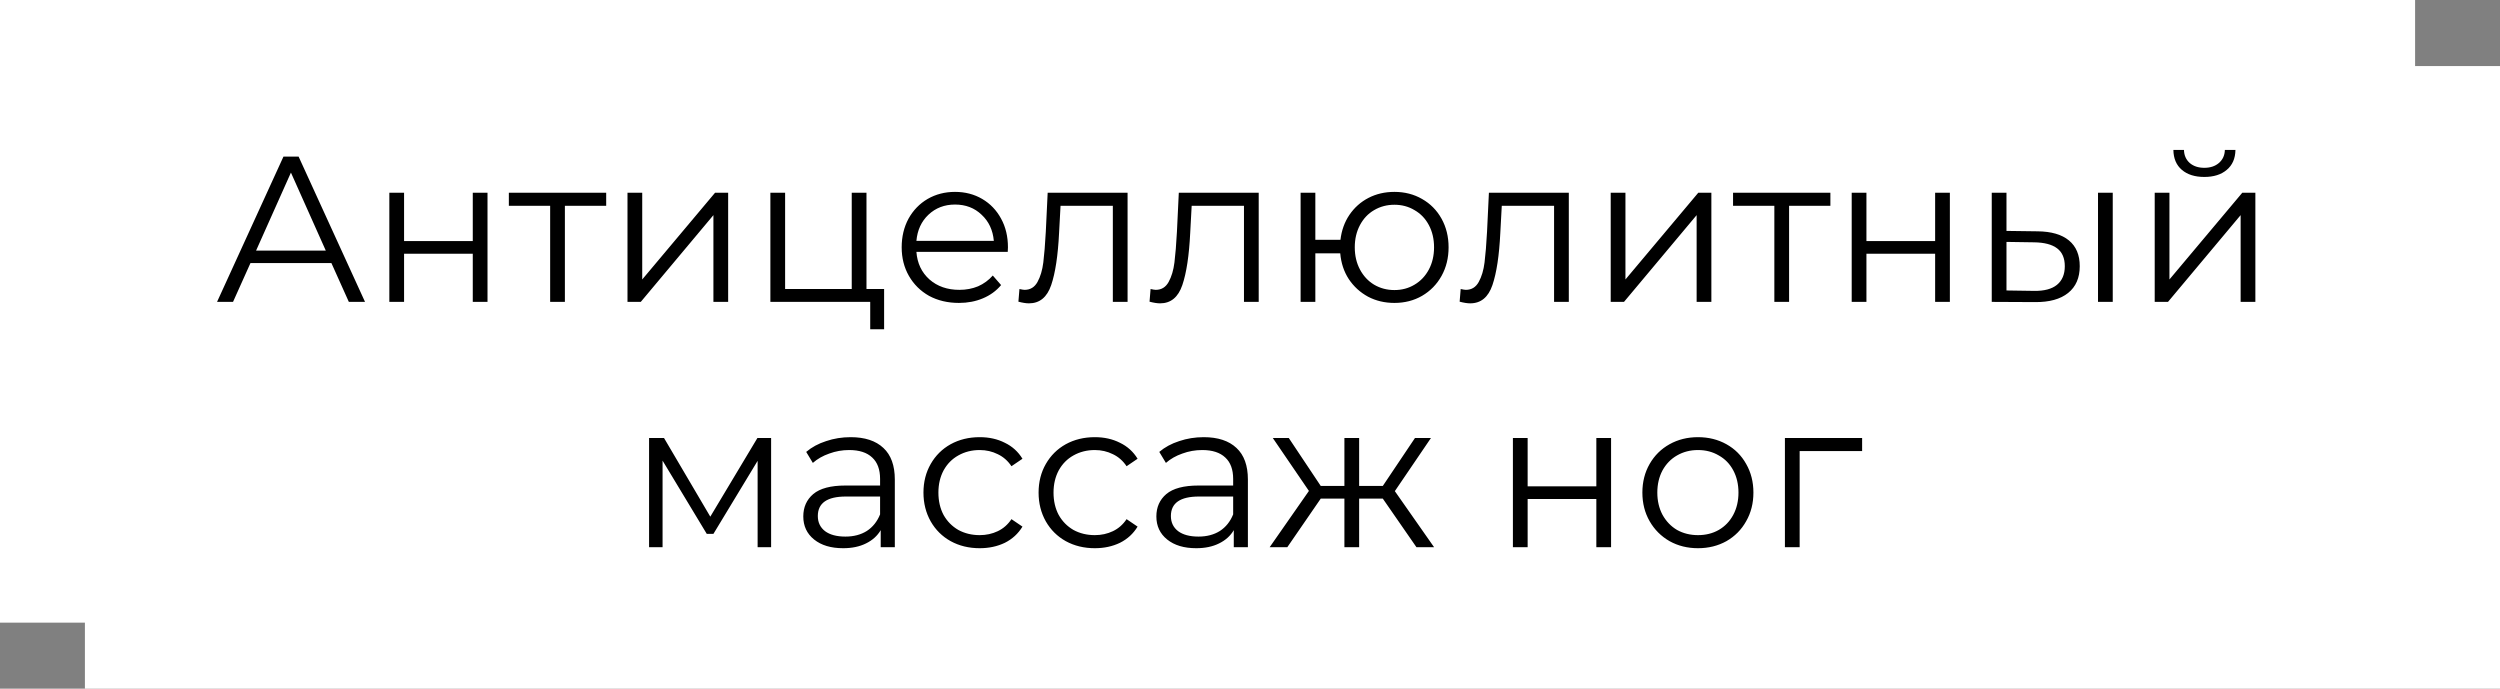 <svg width="265" height="73" viewBox="0 0 265 73" fill="none" xmlns="http://www.w3.org/2000/svg">
<rect x="0" y="0" width="265" height="73" fill="#808080" stroke="none"/>
<rect width="256" height="66" fill="white"/>
<rect x="9" y="7" width="256" height="66" fill="white"/>
<path d="M35.129 27.886H26.549L24.701 32H23.007L30.047 16.6H31.653L38.693 32H36.977L35.129 27.886ZM34.535 26.566L30.839 18.294L27.143 26.566H34.535ZM41.27 20.428H42.832V25.554H50.114V20.428H51.676V32H50.114V26.896H42.832V32H41.27V20.428ZM64.256 21.814H59.878V32H58.316V21.814H53.938V20.428H64.256V21.814ZM66.514 20.428H68.076V29.624L75.798 20.428H77.184V32H75.622V22.804L67.922 32H66.514V20.428ZM93.716 30.636V34.904H92.243V32H81.66V20.428H83.222V30.636H90.284V20.428H91.847V30.636H93.716ZM106.82 26.698H97.139C97.228 27.901 97.689 28.876 98.525 29.624C99.362 30.357 100.418 30.724 101.694 30.724C102.412 30.724 103.072 30.599 103.674 30.35C104.275 30.086 104.796 29.705 105.236 29.206L106.116 30.218C105.602 30.834 104.957 31.303 104.18 31.626C103.417 31.949 102.574 32.11 101.65 32.11C100.462 32.11 99.406 31.861 98.481 31.362C97.572 30.849 96.861 30.145 96.347 29.25C95.834 28.355 95.578 27.343 95.578 26.214C95.578 25.085 95.82 24.073 96.303 23.178C96.802 22.283 97.477 21.587 98.328 21.088C99.193 20.589 100.161 20.34 101.232 20.34C102.302 20.34 103.263 20.589 104.114 21.088C104.964 21.587 105.632 22.283 106.116 23.178C106.6 24.058 106.842 25.07 106.842 26.214L106.82 26.698ZM101.232 21.682C100.117 21.682 99.178 22.041 98.415 22.76C97.668 23.464 97.242 24.388 97.139 25.532H105.346C105.243 24.388 104.81 23.464 104.048 22.76C103.3 22.041 102.361 21.682 101.232 21.682ZM119.523 20.428V32H117.961V21.814H112.417L112.263 24.674C112.145 27.079 111.867 28.927 111.427 30.218C110.987 31.509 110.202 32.154 109.073 32.154C108.765 32.154 108.391 32.095 107.951 31.978L108.061 30.636C108.325 30.695 108.508 30.724 108.611 30.724C109.212 30.724 109.667 30.445 109.975 29.888C110.283 29.331 110.488 28.641 110.591 27.82C110.693 26.999 110.781 25.913 110.855 24.564L111.053 20.428H119.523ZM133.423 20.428V32H131.861V21.814H126.317L126.163 24.674C126.046 27.079 125.767 28.927 125.327 30.218C124.887 31.509 124.103 32.154 122.973 32.154C122.665 32.154 122.291 32.095 121.851 31.978L121.961 30.636C122.225 30.695 122.409 30.724 122.511 30.724C123.113 30.724 123.567 30.445 123.875 29.888C124.183 29.331 124.389 28.641 124.491 27.82C124.594 26.999 124.682 25.913 124.755 24.564L124.953 20.428H133.423ZM147.808 20.34C148.893 20.34 149.868 20.589 150.734 21.088C151.614 21.587 152.303 22.283 152.802 23.178C153.3 24.073 153.55 25.085 153.55 26.214C153.55 27.343 153.3 28.355 152.802 29.25C152.303 30.145 151.614 30.849 150.734 31.362C149.868 31.861 148.893 32.11 147.808 32.11C146.781 32.11 145.85 31.89 145.014 31.45C144.178 30.995 143.496 30.372 142.968 29.58C142.454 28.788 142.154 27.879 142.066 26.852H139.426V32H137.864V20.428H139.426V25.422H142.088C142.205 24.425 142.52 23.545 143.034 22.782C143.562 22.005 144.236 21.403 145.058 20.978C145.879 20.553 146.796 20.34 147.808 20.34ZM147.808 30.746C148.6 30.746 149.311 30.555 149.942 30.174C150.587 29.793 151.093 29.257 151.46 28.568C151.826 27.879 152.01 27.094 152.01 26.214C152.01 25.334 151.826 24.549 151.46 23.86C151.093 23.171 150.587 22.643 149.942 22.276C149.311 21.895 148.6 21.704 147.808 21.704C147.016 21.704 146.297 21.895 145.652 22.276C145.021 22.643 144.522 23.171 144.156 23.86C143.789 24.549 143.606 25.334 143.606 26.214C143.606 27.094 143.789 27.879 144.156 28.568C144.522 29.257 145.021 29.793 145.652 30.174C146.297 30.555 147.016 30.746 147.808 30.746ZM166.294 20.428V32H164.732V21.814H159.188L159.034 24.674C158.917 27.079 158.638 28.927 158.198 30.218C157.758 31.509 156.974 32.154 155.844 32.154C155.536 32.154 155.162 32.095 154.722 31.978L154.832 30.636C155.096 30.695 155.28 30.724 155.382 30.724C155.984 30.724 156.438 30.445 156.746 29.888C157.054 29.331 157.26 28.641 157.362 27.82C157.465 26.999 157.553 25.913 157.626 24.564L157.824 20.428H166.294ZM170.735 20.428H172.297V29.624L180.019 20.428H181.405V32H179.843V22.804L172.143 32H170.735V20.428ZM194.021 21.814H189.643V32H188.081V21.814H183.703V20.428H194.021V21.814ZM196.28 20.428H197.842V25.554H205.124V20.428H206.686V32H205.124V26.896H197.842V32H196.28V20.428ZM215.987 24.52C217.439 24.535 218.547 24.857 219.309 25.488C220.072 26.119 220.453 27.028 220.453 28.216C220.453 29.448 220.043 30.394 219.221 31.054C218.4 31.714 217.227 32.037 215.701 32.022L211.125 32V20.428H212.687V24.476L215.987 24.52ZM222.389 20.428H223.951V32H222.389V20.428ZM215.613 30.834C216.684 30.849 217.491 30.636 218.033 30.196C218.591 29.741 218.869 29.081 218.869 28.216C218.869 27.365 218.598 26.735 218.055 26.324C217.513 25.913 216.699 25.701 215.613 25.686L212.687 25.642V30.79L215.613 30.834ZM228.399 20.428H229.961V29.624L237.683 20.428H239.069V32H237.507V22.804L229.807 32H228.399V20.428ZM233.657 18.756C232.659 18.756 231.867 18.507 231.281 18.008C230.694 17.509 230.393 16.805 230.379 15.896H231.501C231.515 16.468 231.721 16.93 232.117 17.282C232.513 17.619 233.026 17.788 233.657 17.788C234.287 17.788 234.801 17.619 235.197 17.282C235.607 16.93 235.82 16.468 235.835 15.896H236.957C236.942 16.805 236.634 17.509 236.033 18.008C235.446 18.507 234.654 18.756 233.657 18.756ZM81.738 46.428V58H80.308V48.848L75.622 56.592H74.918L70.232 48.826V58H68.802V46.428H70.386L75.292 54.766L80.286 46.428H81.738ZM90.165 46.34C91.676 46.34 92.834 46.721 93.641 47.484C94.448 48.232 94.851 49.347 94.851 50.828V58H93.355V56.196C93.003 56.797 92.482 57.267 91.793 57.604C91.118 57.941 90.312 58.11 89.373 58.11C88.082 58.11 87.056 57.802 86.293 57.186C85.53 56.57 85.149 55.756 85.149 54.744C85.149 53.761 85.501 52.969 86.205 52.368C86.924 51.767 88.06 51.466 89.615 51.466H93.289V50.762C93.289 49.765 93.01 49.009 92.453 48.496C91.896 47.968 91.082 47.704 90.011 47.704C89.278 47.704 88.574 47.829 87.899 48.078C87.224 48.313 86.645 48.643 86.161 49.068L85.457 47.902C86.044 47.403 86.748 47.022 87.569 46.758C88.39 46.479 89.256 46.34 90.165 46.34ZM89.615 56.878C90.495 56.878 91.25 56.68 91.881 56.284C92.512 55.873 92.981 55.287 93.289 54.524V52.632H89.659C87.679 52.632 86.689 53.321 86.689 54.7C86.689 55.375 86.946 55.91 87.459 56.306C87.972 56.687 88.691 56.878 89.615 56.878ZM103.849 58.11C102.705 58.11 101.678 57.861 100.769 57.362C99.874 56.863 99.17 56.167 98.657 55.272C98.144 54.363 97.887 53.343 97.887 52.214C97.887 51.085 98.144 50.073 98.657 49.178C99.17 48.283 99.874 47.587 100.769 47.088C101.678 46.589 102.705 46.34 103.849 46.34C104.846 46.34 105.734 46.538 106.511 46.934C107.303 47.315 107.926 47.88 108.381 48.628L107.215 49.42C106.834 48.848 106.35 48.423 105.763 48.144C105.176 47.851 104.538 47.704 103.849 47.704C103.013 47.704 102.258 47.895 101.583 48.276C100.923 48.643 100.402 49.171 100.021 49.86C99.654 50.549 99.471 51.334 99.471 52.214C99.471 53.109 99.654 53.901 100.021 54.59C100.402 55.265 100.923 55.793 101.583 56.174C102.258 56.541 103.013 56.724 103.849 56.724C104.538 56.724 105.176 56.585 105.763 56.306C106.35 56.027 106.834 55.602 107.215 55.03L108.381 55.822C107.926 56.57 107.303 57.142 106.511 57.538C105.719 57.919 104.832 58.11 103.849 58.11ZM116.052 58.11C114.908 58.11 113.882 57.861 112.972 57.362C112.078 56.863 111.374 56.167 110.86 55.272C110.347 54.363 110.09 53.343 110.09 52.214C110.09 51.085 110.347 50.073 110.86 49.178C111.374 48.283 112.078 47.587 112.972 47.088C113.882 46.589 114.908 46.34 116.052 46.34C117.05 46.34 117.937 46.538 118.714 46.934C119.506 47.315 120.13 47.88 120.584 48.628L119.418 49.42C119.037 48.848 118.553 48.423 117.966 48.144C117.38 47.851 116.742 47.704 116.052 47.704C115.216 47.704 114.461 47.895 113.786 48.276C113.126 48.643 112.606 49.171 112.224 49.86C111.858 50.549 111.674 51.334 111.674 52.214C111.674 53.109 111.858 53.901 112.224 54.59C112.606 55.265 113.126 55.793 113.786 56.174C114.461 56.541 115.216 56.724 116.052 56.724C116.742 56.724 117.38 56.585 117.966 56.306C118.553 56.027 119.037 55.602 119.418 55.03L120.584 55.822C120.13 56.57 119.506 57.142 118.714 57.538C117.922 57.919 117.035 58.11 116.052 58.11ZM127.591 46.34C129.101 46.34 130.26 46.721 131.067 47.484C131.873 48.232 132.277 49.347 132.277 50.828V58H130.781V56.196C130.429 56.797 129.908 57.267 129.219 57.604C128.544 57.941 127.737 58.11 126.799 58.11C125.508 58.11 124.481 57.802 123.719 57.186C122.956 56.57 122.575 55.756 122.575 54.744C122.575 53.761 122.927 52.969 123.631 52.368C124.349 51.767 125.486 51.466 127.041 51.466H130.715V50.762C130.715 49.765 130.436 49.009 129.879 48.496C129.321 47.968 128.507 47.704 127.437 47.704C126.703 47.704 125.999 47.829 125.325 48.078C124.65 48.313 124.071 48.643 123.587 49.068L122.883 47.902C123.469 47.403 124.173 47.022 124.995 46.758C125.816 46.479 126.681 46.34 127.591 46.34ZM127.041 56.878C127.921 56.878 128.676 56.68 129.307 56.284C129.937 55.873 130.407 55.287 130.715 54.524V52.632H127.085C125.105 52.632 124.115 53.321 124.115 54.7C124.115 55.375 124.371 55.91 124.885 56.306C125.398 56.687 126.117 56.878 127.041 56.878ZM146.577 52.852H144.069V58H142.507V52.852H139.999L136.457 58H134.587L138.745 52.038L134.917 46.428H136.611L139.999 51.51H142.507V46.428H144.069V51.51H146.577L149.987 46.428H151.681L147.853 52.06L152.011 58H150.141L146.577 52.852ZM160.368 46.428H161.93V51.554H169.212V46.428H170.774V58H169.212V52.896H161.93V58H160.368V46.428ZM179.988 58.11C178.874 58.11 177.869 57.861 176.974 57.362C176.08 56.849 175.376 56.145 174.862 55.25C174.349 54.355 174.092 53.343 174.092 52.214C174.092 51.085 174.349 50.073 174.862 49.178C175.376 48.283 176.08 47.587 176.974 47.088C177.869 46.589 178.874 46.34 179.988 46.34C181.103 46.34 182.108 46.589 183.002 47.088C183.897 47.587 184.594 48.283 185.092 49.178C185.606 50.073 185.862 51.085 185.862 52.214C185.862 53.343 185.606 54.355 185.092 55.25C184.594 56.145 183.897 56.849 183.002 57.362C182.108 57.861 181.103 58.11 179.988 58.11ZM179.988 56.724C180.81 56.724 181.543 56.541 182.188 56.174C182.848 55.793 183.362 55.257 183.728 54.568C184.095 53.879 184.278 53.094 184.278 52.214C184.278 51.334 184.095 50.549 183.728 49.86C183.362 49.171 182.848 48.643 182.188 48.276C181.543 47.895 180.81 47.704 179.988 47.704C179.167 47.704 178.426 47.895 177.766 48.276C177.121 48.643 176.608 49.171 176.226 49.86C175.86 50.549 175.676 51.334 175.676 52.214C175.676 53.094 175.86 53.879 176.226 54.568C176.608 55.257 177.121 55.793 177.766 56.174C178.426 56.541 179.167 56.724 179.988 56.724ZM197.385 47.814H190.763V58H189.201V46.428H197.385V47.814Z" fill="black"/>
</svg>
